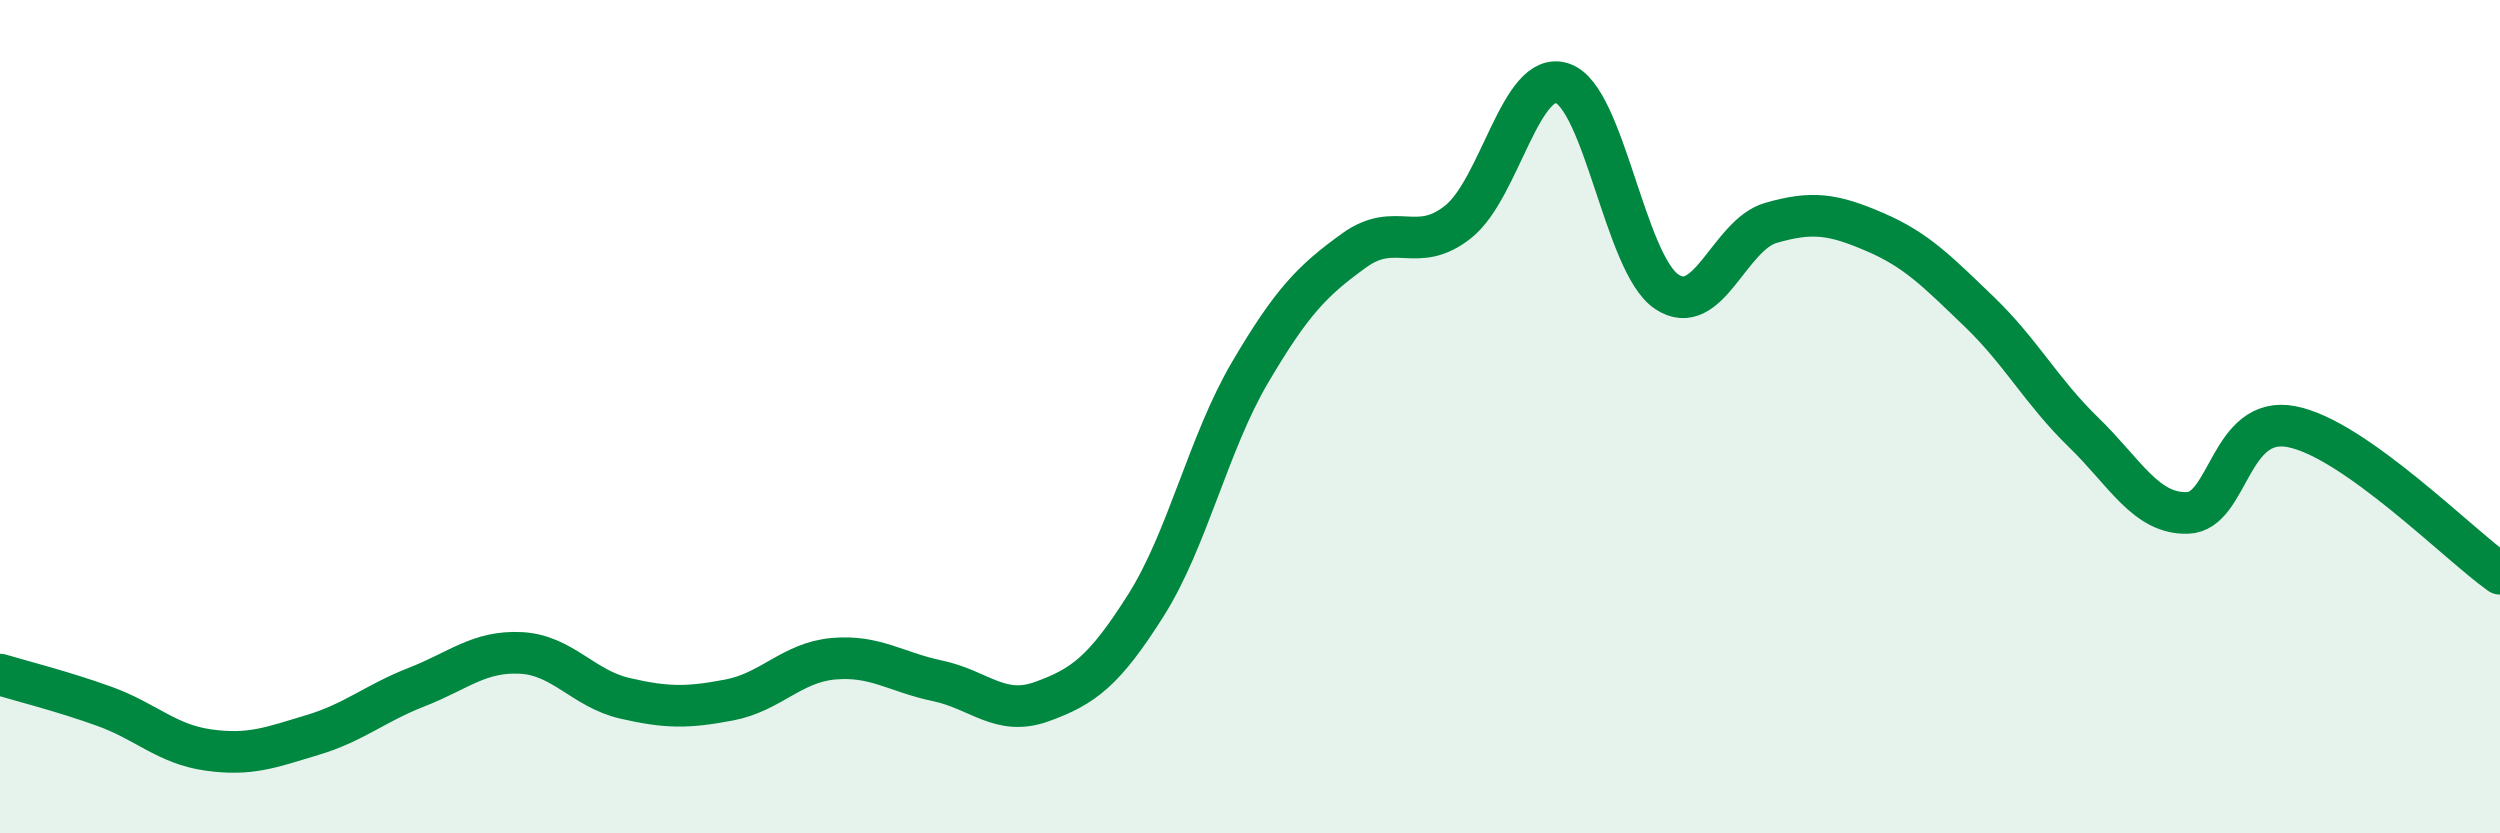 
    <svg width="60" height="20" viewBox="0 0 60 20" xmlns="http://www.w3.org/2000/svg">
      <path
        d="M 0,16.19 C 0.5,16.34 1.5,16.59 2.5,16.95 C 3.5,17.31 4,17.86 5,18 C 6,18.14 6.5,17.94 7.5,17.64 C 8.5,17.34 9,16.88 10,16.49 C 11,16.1 11.5,15.62 12.5,15.67 C 13.5,15.72 14,16.53 15,16.76 C 16,16.99 16.5,16.99 17.5,16.8 C 18.5,16.61 19,15.9 20,15.81 C 21,15.72 21.5,16.13 22.5,16.34 C 23.5,16.55 24,17.2 25,16.84 C 26,16.48 26.5,16.11 27.5,14.53 C 28.5,12.95 29,10.64 30,8.94 C 31,7.24 31.5,6.73 32.5,6.01 C 33.5,5.29 34,6.12 35,5.32 C 36,4.52 36.5,1.66 37.5,2 C 38.5,2.34 39,6.33 40,7 C 41,7.67 41.5,5.64 42.5,5.35 C 43.5,5.06 44,5.14 45,5.57 C 46,6 46.5,6.52 47.5,7.48 C 48.5,8.44 49,9.4 50,10.37 C 51,11.34 51.5,12.34 52.5,12.31 C 53.5,12.28 53.5,9.95 55,10.24 C 56.5,10.53 59,13.06 60,13.77L60 20L0 20Z"
        fill="#008740"
        opacity="0.1"
        stroke-linecap="round"
        stroke-linejoin="round"
      />
      <path
        d="M 0,16.19 C 0.5,16.34 1.5,16.59 2.5,16.95 C 3.5,17.31 4,17.86 5,18 C 6,18.14 6.5,17.94 7.5,17.64 C 8.5,17.34 9,16.88 10,16.49 C 11,16.1 11.5,15.62 12.5,15.67 C 13.5,15.72 14,16.53 15,16.76 C 16,16.99 16.5,16.99 17.5,16.8 C 18.5,16.61 19,15.9 20,15.81 C 21,15.72 21.5,16.13 22.5,16.34 C 23.5,16.55 24,17.2 25,16.84 C 26,16.48 26.5,16.11 27.5,14.53 C 28.5,12.95 29,10.64 30,8.94 C 31,7.24 31.5,6.73 32.5,6.01 C 33.5,5.29 34,6.12 35,5.32 C 36,4.52 36.5,1.66 37.5,2 C 38.5,2.34 39,6.33 40,7 C 41,7.67 41.5,5.64 42.5,5.35 C 43.5,5.06 44,5.14 45,5.57 C 46,6 46.5,6.52 47.5,7.48 C 48.5,8.44 49,9.4 50,10.37 C 51,11.34 51.5,12.34 52.5,12.31 C 53.5,12.28 53.5,9.95 55,10.24 C 56.5,10.53 59,13.06 60,13.77"
        stroke="#008740"
        stroke-width="1"
        fill="none"
        stroke-linecap="round"
        stroke-linejoin="round"
      />
    </svg>
  